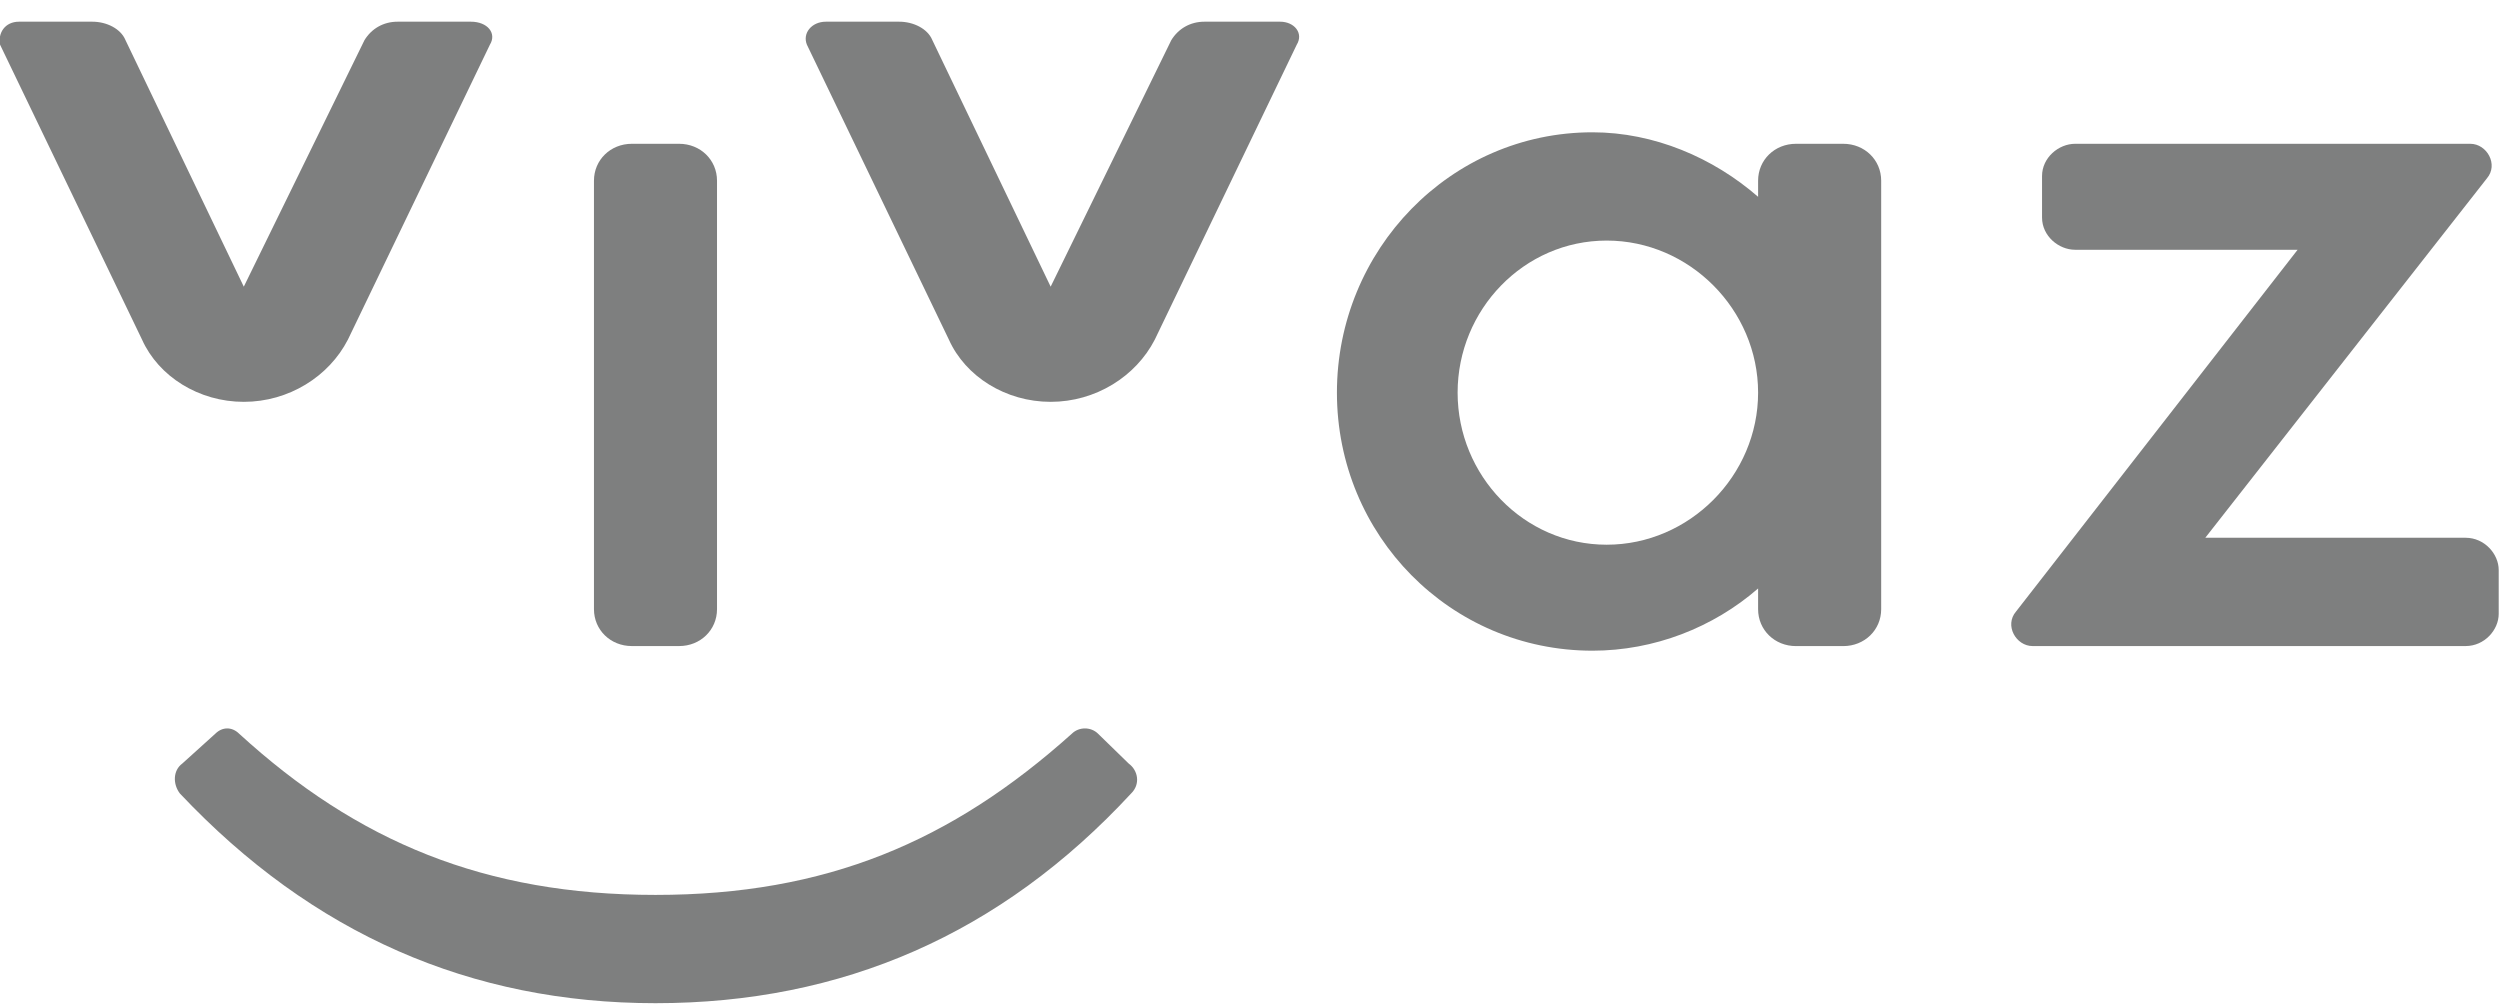 <?xml version="1.0" encoding="UTF-8" standalone="no"?>
<svg width="87px" height="35px" viewBox="0 0 87 35" version="1.1" xmlns="http://www.w3.org/2000/svg" xmlns:xlink="http://www.w3.org/1999/xlink">
    <!-- Generator: Sketch 46.2 (44496) - http://www.bohemiancoding.com/sketch -->
    <title>logo-mutua-vivaz</title>
    <desc>Created with Sketch.</desc>
    <defs></defs>
    <g id="Page-1" stroke="none" stroke-width="1" fill="none" fill-rule="evenodd">
        <g id="CSF---LOGOS-MUTUES" transform="translate(-935, -252)" fill="#7E7F7F">
            <g id="logo-mutua-vivaz" transform="translate(934, 252)">
                <path d="M40.279,26.572 L39.209,25.53 C38.962,25.289 38.55,25.289 38.303,25.53 C34.104,29.298 29.74,31.143 23.812,31.143 C17.883,31.143 13.437,29.298 9.319,25.53 C9.072,25.289 8.743,25.289 8.496,25.53 L7.343,26.572 C7.014,26.813 7.014,27.294 7.261,27.614 C11.872,32.505 17.388,34.911 23.812,34.911 C30.316,34.911 35.833,32.505 40.362,27.614 C40.691,27.294 40.609,26.813 40.279,26.572" id="Fill-425"></path>
                <path d="M22.988,22.483 L24.634,22.483 C25.375,22.483 25.952,21.922 25.952,21.201 L25.952,6.287 C25.952,5.566 25.375,5.004 24.634,5.004 L22.988,5.004 C22.246,5.004 21.67,5.566 21.67,6.287 L21.67,21.201 C21.67,21.922 22.246,22.483 22.988,22.483" id="Fill-426"></path>
                <path d="M86.802,18.714 L77.744,18.714 L87.544,6.207 C87.955,5.727 87.544,5.004 86.967,5.004 L73.215,5.004 C72.639,5.004 72.063,5.486 72.063,6.127 L72.063,7.57 C72.063,8.212 72.639,8.692 73.215,8.692 L80.957,8.692 L71.158,21.281 C70.745,21.762 71.158,22.483 71.734,22.483 L86.802,22.483 C87.461,22.483 87.955,21.922 87.955,21.361 L87.955,19.837 C87.955,19.277 87.461,18.714 86.802,18.714" id="Fill-427"></path>
                <path d="M56.912,18.956 C54.031,18.956 51.725,16.55 51.725,13.664 C51.725,10.777 54.031,8.372 56.912,8.372 C59.794,8.372 62.182,10.777 62.182,13.664 C62.182,16.55 59.794,18.956 56.912,18.956 M65.146,5.004 L63.499,5.004 C62.758,5.004 62.182,5.566 62.182,6.287 L62.182,6.849 C60.617,5.486 58.56,4.604 56.418,4.604 C51.478,4.604 47.525,8.692 47.525,13.664 C47.525,18.634 51.478,22.644 56.418,22.644 C58.56,22.644 60.617,21.841 62.182,20.479 L62.182,21.201 C62.182,21.922 62.758,22.484 63.499,22.484 L65.146,22.484 C65.888,22.484 66.465,21.922 66.465,21.201 L66.465,6.287 C66.465,5.566 65.888,5.004 65.146,5.004" id="Fill-428"></path>
                <path d="M13.107,11.819 L18.048,1.557 C18.295,1.156 17.965,0.755 17.388,0.755 L14.836,0.755 C14.343,0.755 13.93,0.996 13.684,1.397 L9.484,9.976 L5.367,1.397 C5.202,0.996 4.708,0.755 4.214,0.755 L1.661,0.755 C1.168,0.755 0.921,1.156 1.003,1.557 L5.943,11.819 C6.519,13.102 7.92,13.984 9.484,13.984 C11.049,13.984 12.448,13.102 13.107,11.819" id="Fill-429"></path>
                <path d="M45.549,0.755 L42.914,0.755 C42.421,0.755 42.008,0.996 41.762,1.396 L37.563,9.976 L33.445,1.396 C33.281,0.996 32.786,0.755 32.292,0.755 L29.74,0.755 C29.246,0.755 28.917,1.156 29.081,1.557 L34.022,11.82 C34.598,13.102 35.997,13.984 37.563,13.984 C39.127,13.984 40.527,13.102 41.186,11.82 L46.126,1.557 C46.373,1.156 46.044,0.755 45.549,0.755" id="Fill-430"></path>
            </g>
        </g>
    </g>
</svg>